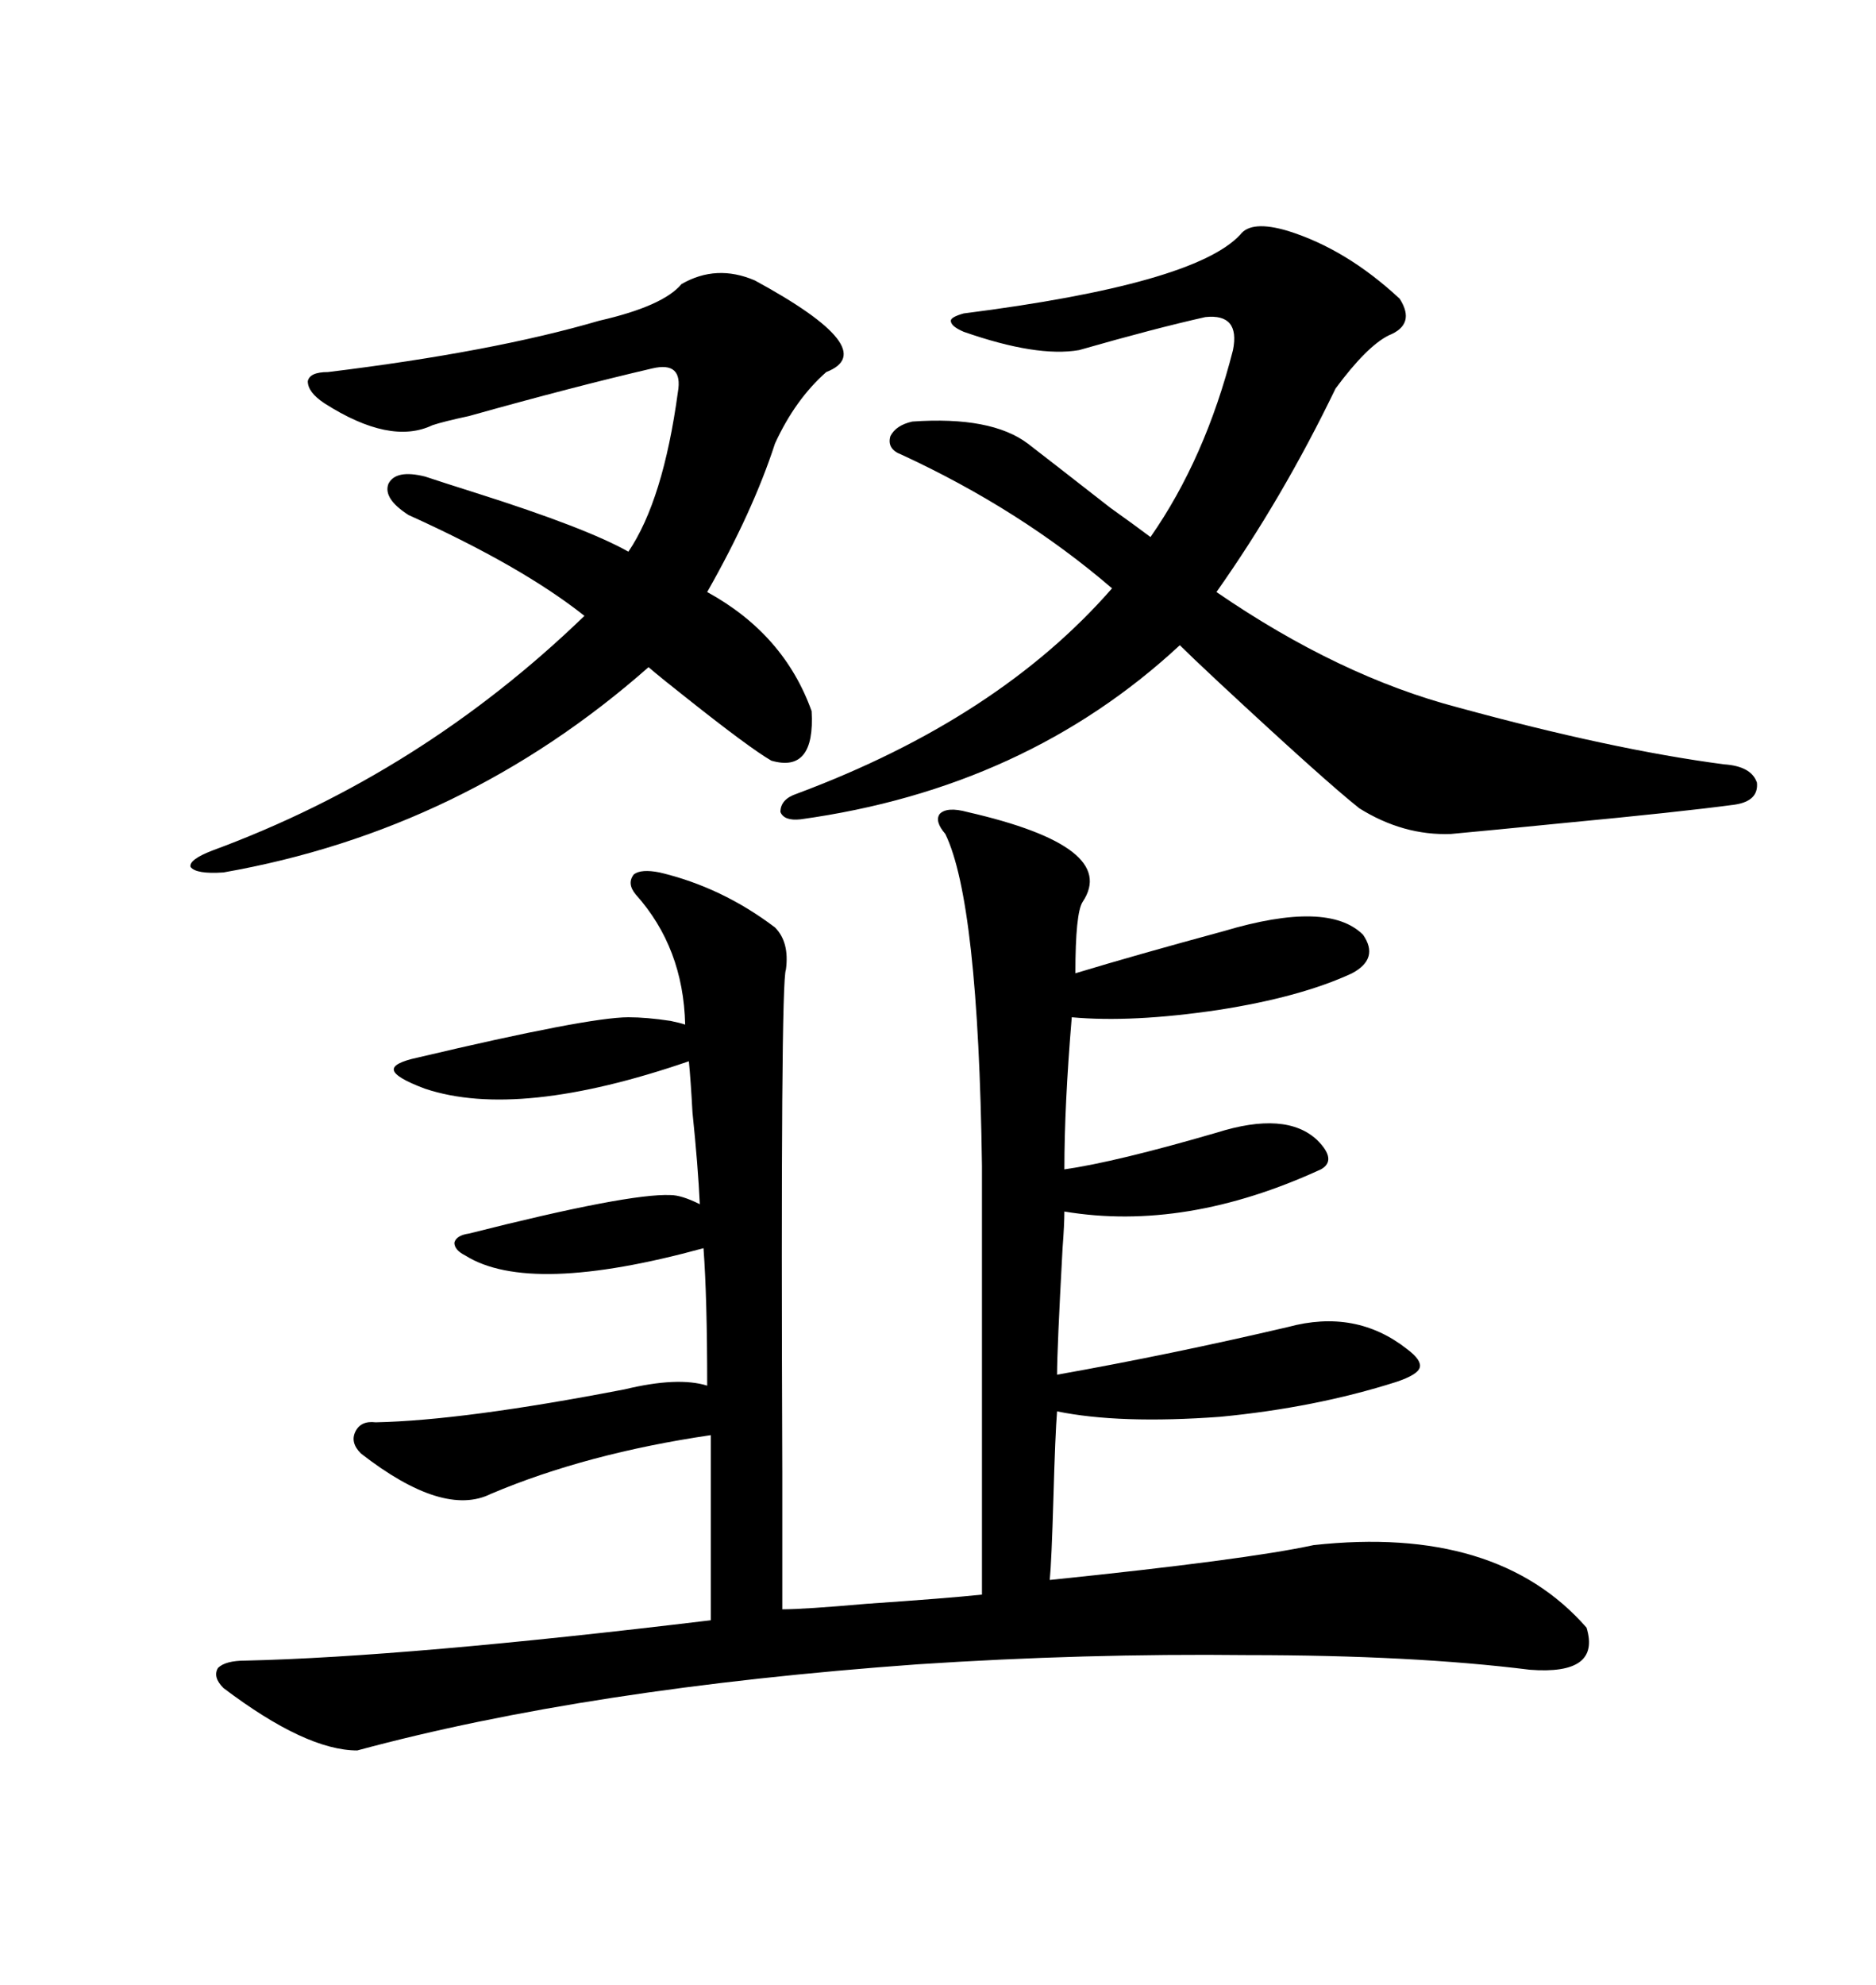<svg xmlns="http://www.w3.org/2000/svg" xmlns:xlink="http://www.w3.org/1999/xlink" width="300" height="317.285"><path d="M154.69 129.79L154.69 129.79Q179.00 135.35 173.14 144.14L173.14 144.14Q171.97 145.90 171.97 155.57L171.97 155.57Q181.64 152.64 195.70 148.83L195.70 148.83Q212.40 143.85 217.97 149.41L217.97 149.41Q220.61 153.22 216.21 155.57L216.21 155.57Q208.01 159.38 194.82 161.43L194.82 161.43Q181.05 163.48 171.39 162.60L171.39 162.60Q170.21 176.66 170.21 186.91L170.21 186.91Q178.42 185.74 194.53 181.05L194.53 181.05Q205.66 177.54 210.64 182.23L210.64 182.23Q213.87 185.45 211.23 186.91L211.23 186.91Q189.55 196.88 170.21 193.65L170.21 193.65Q170.21 195.70 169.92 199.51L169.92 199.51Q169.04 215.63 169.04 219.73L169.04 219.73Q187.21 216.50 205.96 212.11L205.96 212.11Q216.80 209.18 225 215.63L225 215.63Q227.34 217.38 227.05 218.55L227.05 218.55Q226.76 219.73 223.24 220.90L223.24 220.90Q210.35 225 195.12 226.46L195.12 226.46Q179.00 227.64 169.04 225.59L169.04 225.59Q168.75 229.10 168.46 239.36L168.46 239.36Q168.16 249.61 167.87 252.54L167.87 252.54Q199.22 249.32 210.06 246.97L210.06 246.97Q239.36 243.75 253.71 260.16L253.71 260.16Q256.05 267.77 244.63 266.89L244.63 266.89Q225.88 264.55 199.51 264.55L199.51 264.55Q173.44 264.26 146.78 266.02L146.78 266.02Q94.04 269.82 57.13 279.79L57.13 279.79Q48.93 279.79 35.74 269.82L35.74 269.82Q33.98 268.07 34.86 266.60L34.86 266.60Q36.04 265.43 39.26 265.43L39.26 265.43Q65.04 264.84 113.67 258.98L113.67 258.98L113.67 229.39Q93.75 232.32 78.52 238.77L78.52 238.77Q70.90 242.58 57.71 232.32L57.71 232.32Q55.96 230.57 56.84 228.81L56.84 228.81Q57.71 227.05 60.06 227.34L60.06 227.34Q74.12 227.05 99.90 222.07L99.90 222.07Q108.40 220.02 113.09 221.48L113.09 221.48Q113.09 207.42 112.50 199.51L112.50 199.51Q84.67 207.13 74.41 200.68L74.41 200.68Q72.66 199.80 72.66 198.63L72.66 198.63Q72.95 197.46 75 197.17L75 197.17Q100.49 190.72 107.23 191.02L107.23 191.02Q108.98 191.02 111.91 192.48L111.91 192.48Q111.62 186.33 110.74 177.83L110.74 177.83Q110.45 172.56 110.16 169.63L110.16 169.63Q82.91 179.00 67.97 174.02L67.97 174.02Q63.28 172.27 62.99 171.09L62.99 171.09Q62.70 169.92 66.80 169.04L66.80 169.04Q94.04 162.60 100.49 162.60L100.49 162.60Q103.42 162.60 107.23 163.18L107.23 163.18Q108.69 163.48 109.57 163.77L109.57 163.77Q109.28 151.46 101.66 142.97L101.66 142.97Q100.20 141.21 101.37 139.75L101.37 139.75Q102.54 138.87 105.47 139.45L105.47 139.45Q115.43 141.80 123.93 148.24L123.93 148.24Q126.27 150.59 125.68 154.98L125.68 154.98Q124.80 156.74 125.10 235.25L125.10 235.25Q125.10 251.95 125.10 257.23L125.10 257.23Q128.61 257.23 138.57 256.35L138.57 256.35Q151.46 255.47 157.03 254.88L157.03 254.88L157.03 186.33Q156.45 144.14 151.17 133.30L151.17 133.30Q149.41 131.25 150.29 130.08L150.29 130.08Q151.46 128.91 154.69 129.79ZM205.96 36.91L205.96 36.91Q215.33 39.84 223.83 47.75L223.83 47.75Q226.46 51.86 222.07 53.61L222.07 53.61Q218.55 55.37 213.57 62.11L213.57 62.11Q205.08 79.69 194.53 94.63L194.53 94.63Q214.16 108.11 233.20 113.09L233.20 113.09Q257.81 119.82 275.68 122.17L275.68 122.17Q280.08 122.46 280.96 125.10L280.96 125.10Q281.25 128.03 277.44 128.61L277.44 128.61Q268.65 129.79 250.20 131.54L250.20 131.54Q238.48 132.71 232.03 133.30L232.03 133.30Q224.41 133.59 217.38 129.20L217.38 129.20Q211.82 124.80 194.82 108.98L194.82 108.98Q190.43 104.88 188.67 103.13L188.67 103.13Q164.06 125.98 128.03 130.96L128.03 130.96Q125.39 131.25 124.80 129.79L124.80 129.79Q124.80 127.73 127.44 126.86L127.44 126.86Q159.67 114.84 177.83 94.04L177.83 94.04Q163.18 81.45 144.14 72.66L144.14 72.66Q141.80 71.78 142.38 69.73L142.38 69.73Q143.26 67.97 145.90 67.38L145.90 67.38Q158.50 66.50 164.36 70.90L164.36 70.90Q168.16 73.83 177.54 81.15L177.54 81.15Q181.64 84.08 183.98 85.84L183.98 85.84Q192.77 73.24 197.17 55.96L197.17 55.96Q198.34 50.10 192.77 50.68L192.77 50.68Q184.86 52.44 172.56 55.96L172.56 55.96Q165.82 57.13 154.10 53.03L154.10 53.03Q152.05 52.15 152.05 51.27L152.05 51.27Q152.05 50.68 154.10 50.10L154.10 50.10Q191.02 45.41 198.34 37.50L198.34 37.50Q200.10 35.16 205.96 36.91ZM120.70 44.82L120.70 44.82Q141.21 55.96 132.13 59.47L132.13 59.47Q127.15 63.87 123.93 70.90L123.93 70.90Q120.41 81.74 113.09 94.63L113.09 94.63Q125.39 101.37 129.79 113.67L129.79 113.67Q130.37 123.63 123.34 121.58L123.34 121.58Q119.82 119.53 109.86 111.62L109.86 111.62Q105.76 108.40 103.71 106.64L103.71 106.64Q74.12 132.71 35.74 139.45L35.74 139.45Q31.35 139.75 30.47 138.57L30.47 138.57Q30.18 137.40 33.98 135.94L33.98 135.94Q67.38 123.63 93.46 98.44L93.46 98.44Q83.50 90.53 65.33 82.32L65.33 82.32Q61.23 79.69 62.11 77.34L62.11 77.34Q63.28 75 67.97 76.17L67.97 76.17Q70.61 77.05 76.17 78.81L76.17 78.81Q93.75 84.38 100.49 88.18L100.49 88.18Q106.05 79.98 108.40 62.70L108.40 62.70Q109.28 57.71 104.30 58.89L104.30 58.89Q91.70 61.82 75 66.50L75 66.50Q70.90 67.38 69.14 67.97L69.14 67.97Q62.40 71.19 51.86 64.45L51.86 64.45Q49.22 62.70 49.22 60.94L49.22 60.94Q49.51 59.47 52.44 59.47L52.44 59.47Q78.81 56.25 95.80 51.27L95.80 51.27Q106.05 48.93 108.98 45.41L108.98 45.41Q114.55 42.19 120.70 44.82Z"/></svg>
